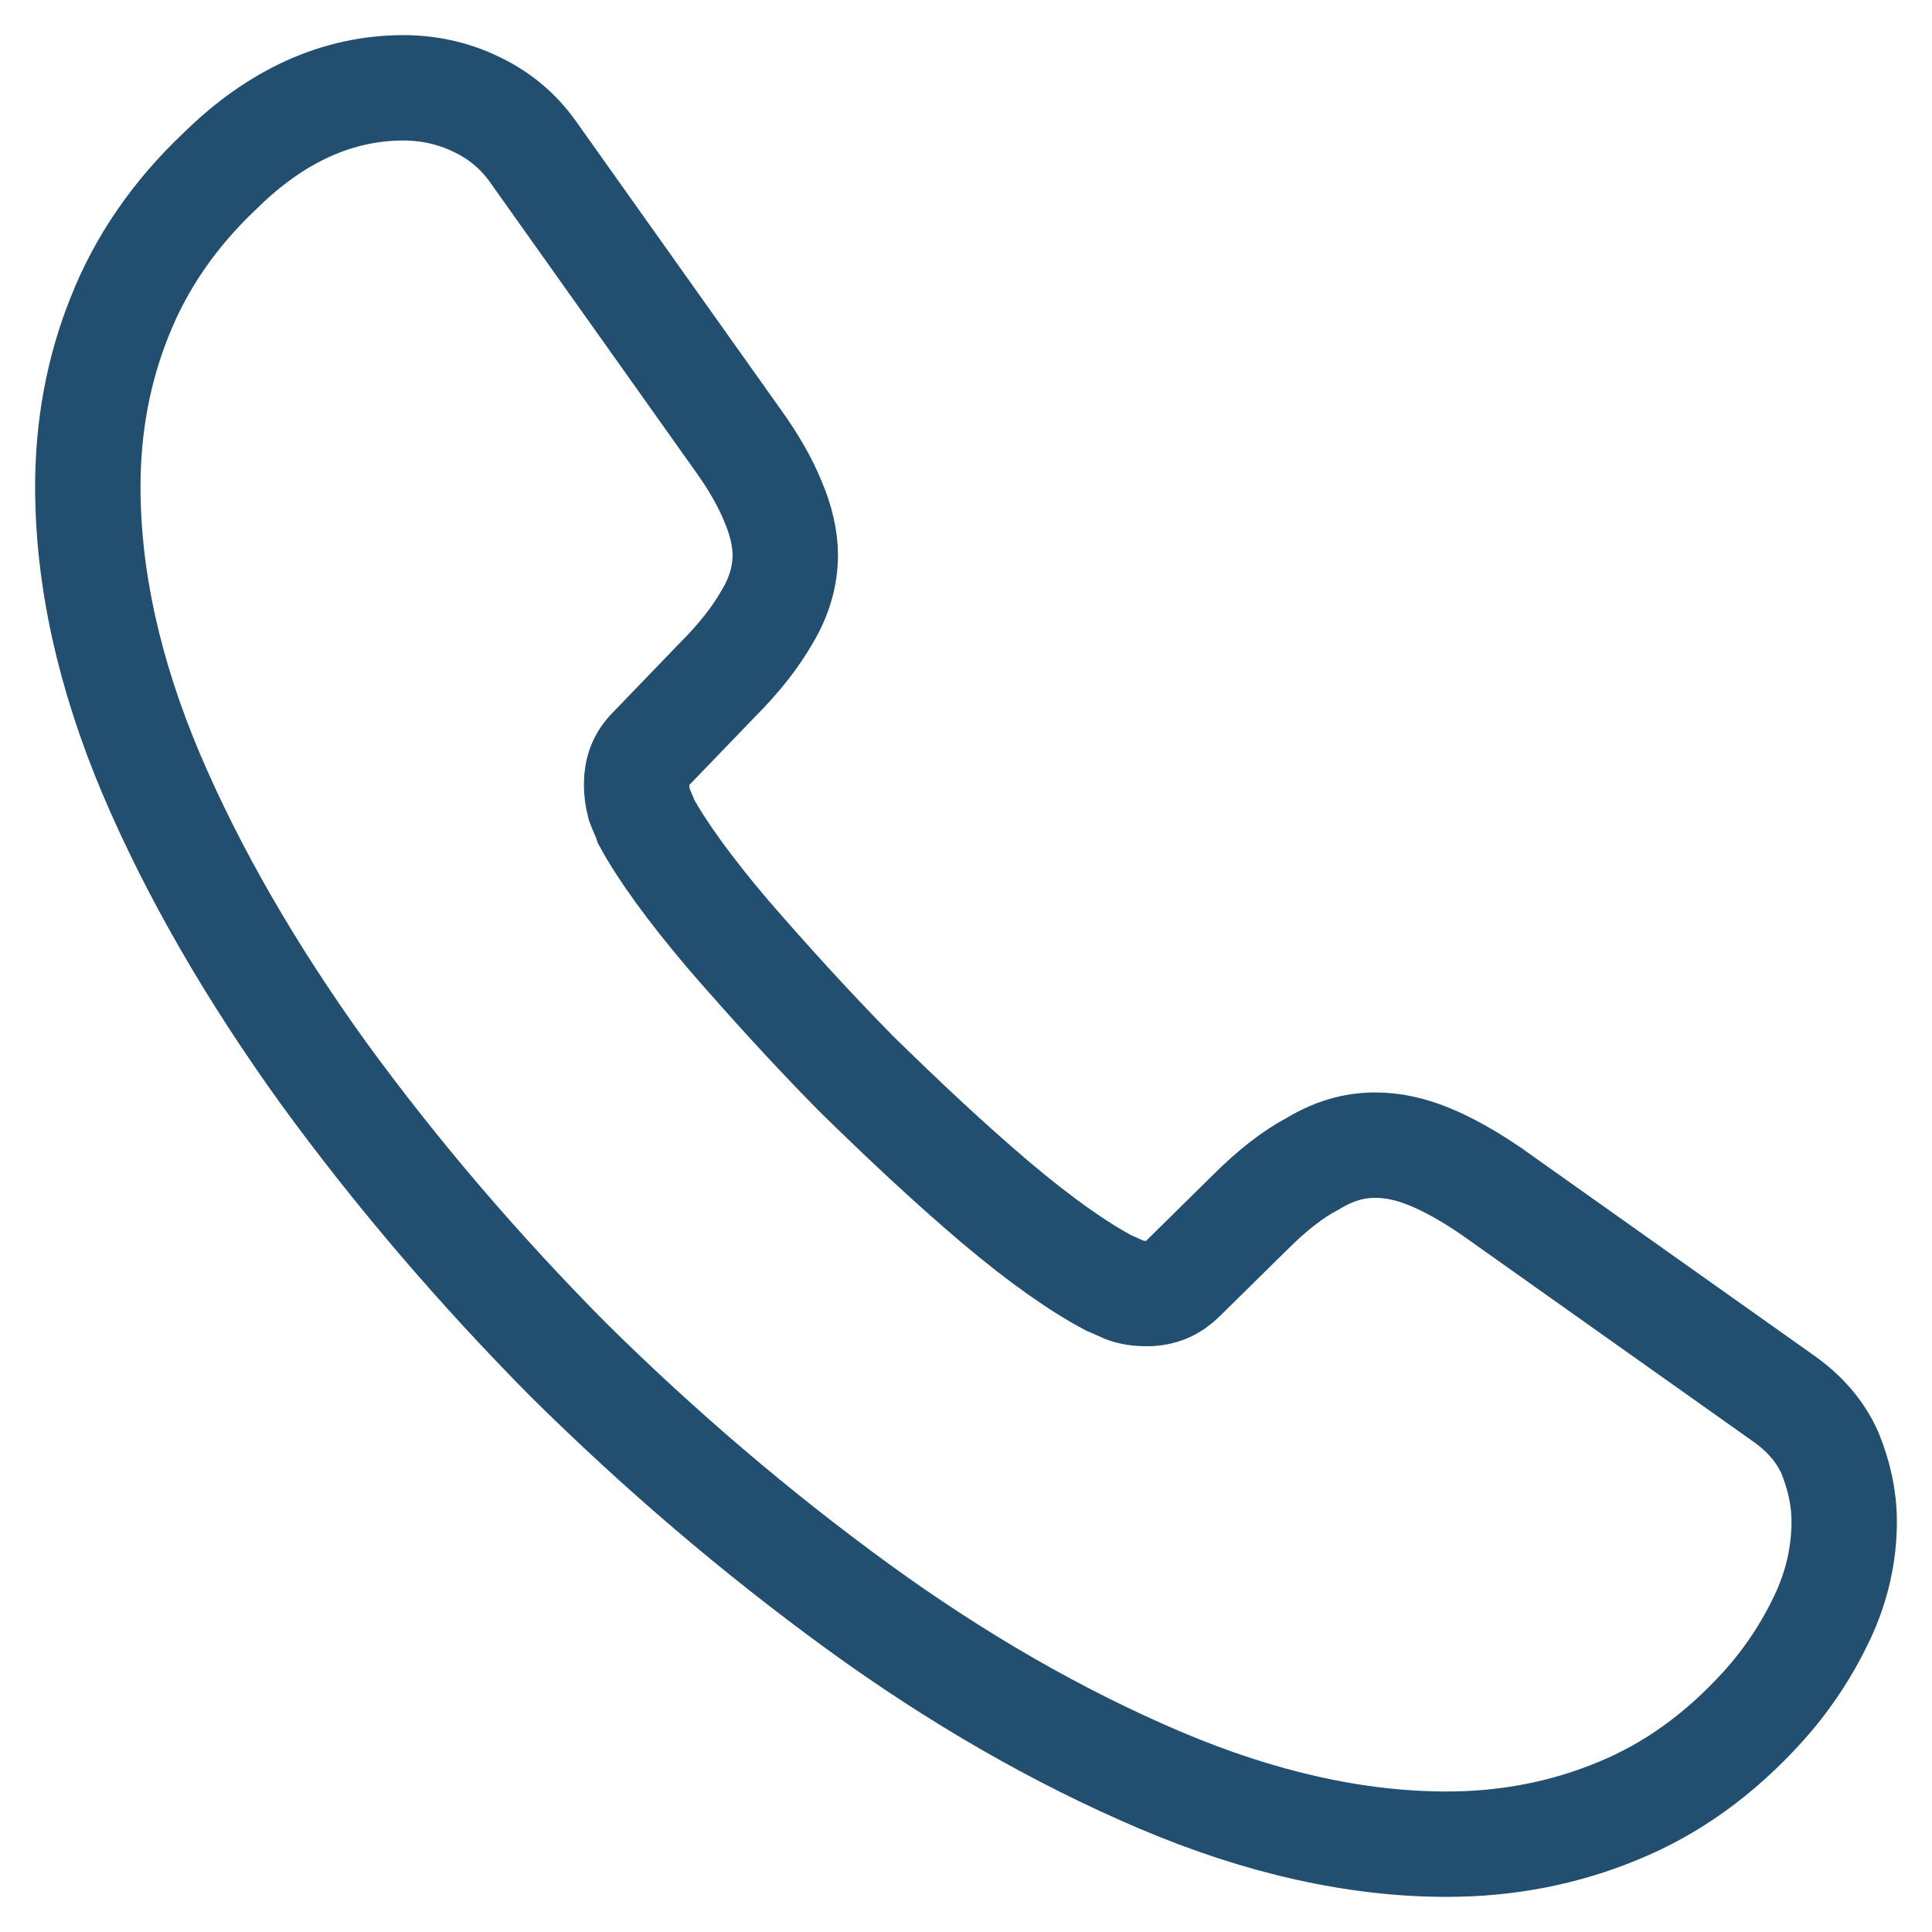 <svg width="22" height="22" viewBox="0 0 22 22" fill="none" xmlns="http://www.w3.org/2000/svg">
<path d="M21 17.33C21 17.69 20.92 18.06 20.75 18.42C20.579 18.78 20.359 19.12 20.069 19.44C19.578 19.98 19.037 20.37 18.426 20.62C17.825 20.87 17.174 21 16.473 21C15.452 21 14.36 20.76 13.208 20.27C12.057 19.78 10.905 19.12 9.763 18.29C8.611 17.45 7.52 16.52 6.478 15.49C5.447 14.45 4.515 13.36 3.684 12.22C2.863 11.08 2.202 9.94 1.721 8.81C1.24 7.67 1 6.58 1 5.54C1 4.86 1.12 4.21 1.361 3.61C1.601 3 1.981 2.44 2.512 1.94C3.153 1.31 3.854 1 4.595 1C4.876 1 5.156 1.06 5.407 1.18C5.667 1.3 5.897 1.48 6.078 1.74L8.401 5.01C8.581 5.26 8.712 5.49 8.802 5.71C8.892 5.92 8.942 6.13 8.942 6.32C8.942 6.56 8.872 6.8 8.732 7.03C8.601 7.26 8.411 7.5 8.171 7.74L7.41 8.53C7.299 8.64 7.249 8.77 7.249 8.93C7.249 9.01 7.259 9.08 7.279 9.16C7.309 9.24 7.34 9.3 7.36 9.36C7.54 9.69 7.85 10.12 8.291 10.64C8.742 11.16 9.222 11.69 9.743 12.22C10.284 12.75 10.805 13.24 11.335 13.69C11.856 14.13 12.287 14.43 12.627 14.61C12.678 14.63 12.738 14.66 12.808 14.69C12.888 14.72 12.968 14.73 13.058 14.73C13.228 14.73 13.358 14.67 13.469 14.56L14.23 13.81C14.48 13.56 14.721 13.37 14.951 13.25C15.181 13.11 15.412 13.04 15.662 13.04C15.852 13.04 16.053 13.08 16.273 13.17C16.493 13.26 16.724 13.39 16.974 13.56L20.289 15.91C20.549 16.09 20.73 16.3 20.84 16.55C20.94 16.8 21 17.05 21 17.33Z" stroke="#224E6F" stroke-width="1.2" stroke-miterlimit="10"/>
</svg>
